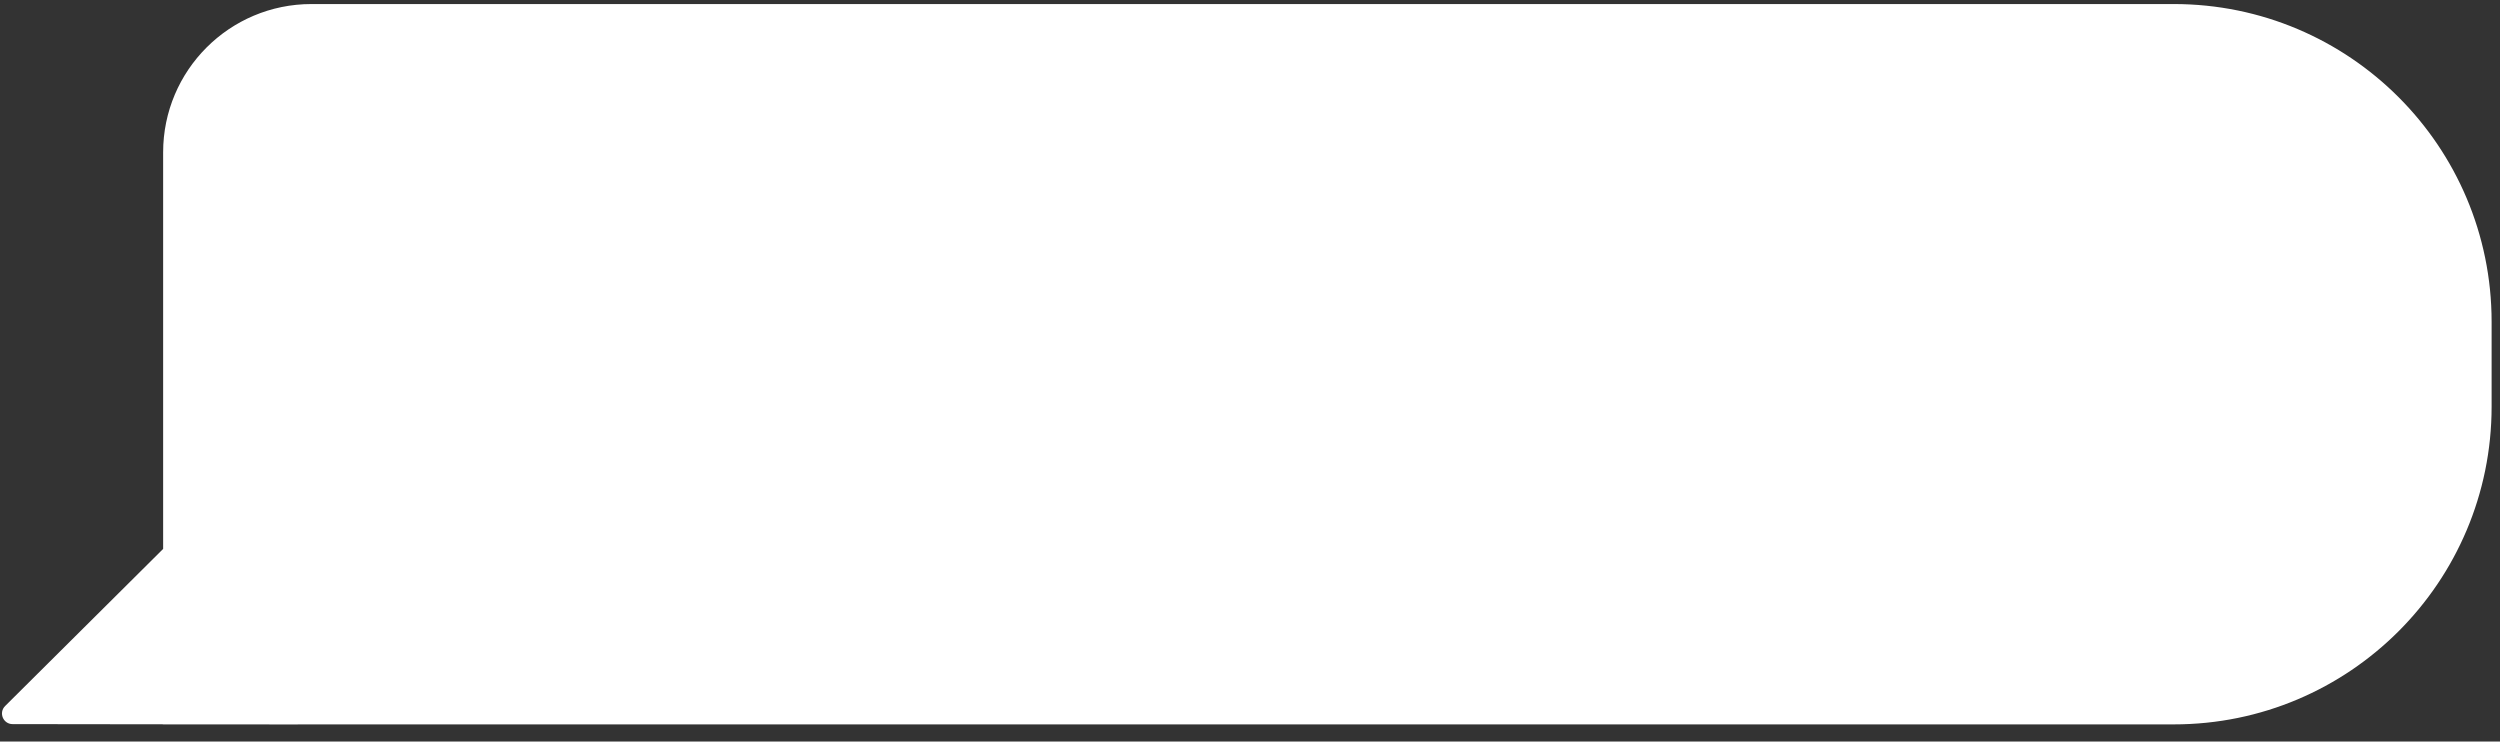 <?xml version="1.0" encoding="UTF-8"?> <svg xmlns="http://www.w3.org/2000/svg" width="118" height="35" viewBox="0 0 118 35" fill="none"><rect x="0" y="0" width="118" height="35" fill="#333333" stroke="none"/><path fill-rule="evenodd" clip-rule="evenodd" d="M102.604 0.191C110.889 0.191 117.604 6.907 117.604 15.191V19.191C117.604 27.476 110.889 34.191 102.604 34.191H14.092C14.071 34.194 14.049 34.195 14.028 34.195L10.978 34.191H7.7V34.187L0.594 34.178C0.148 34.178 -0.074 33.638 0.242 33.324L7.7 25.909V7.191C7.7 3.325 10.834 0.191 14.7 0.191H102.604Z" fill="white"></path></svg> 